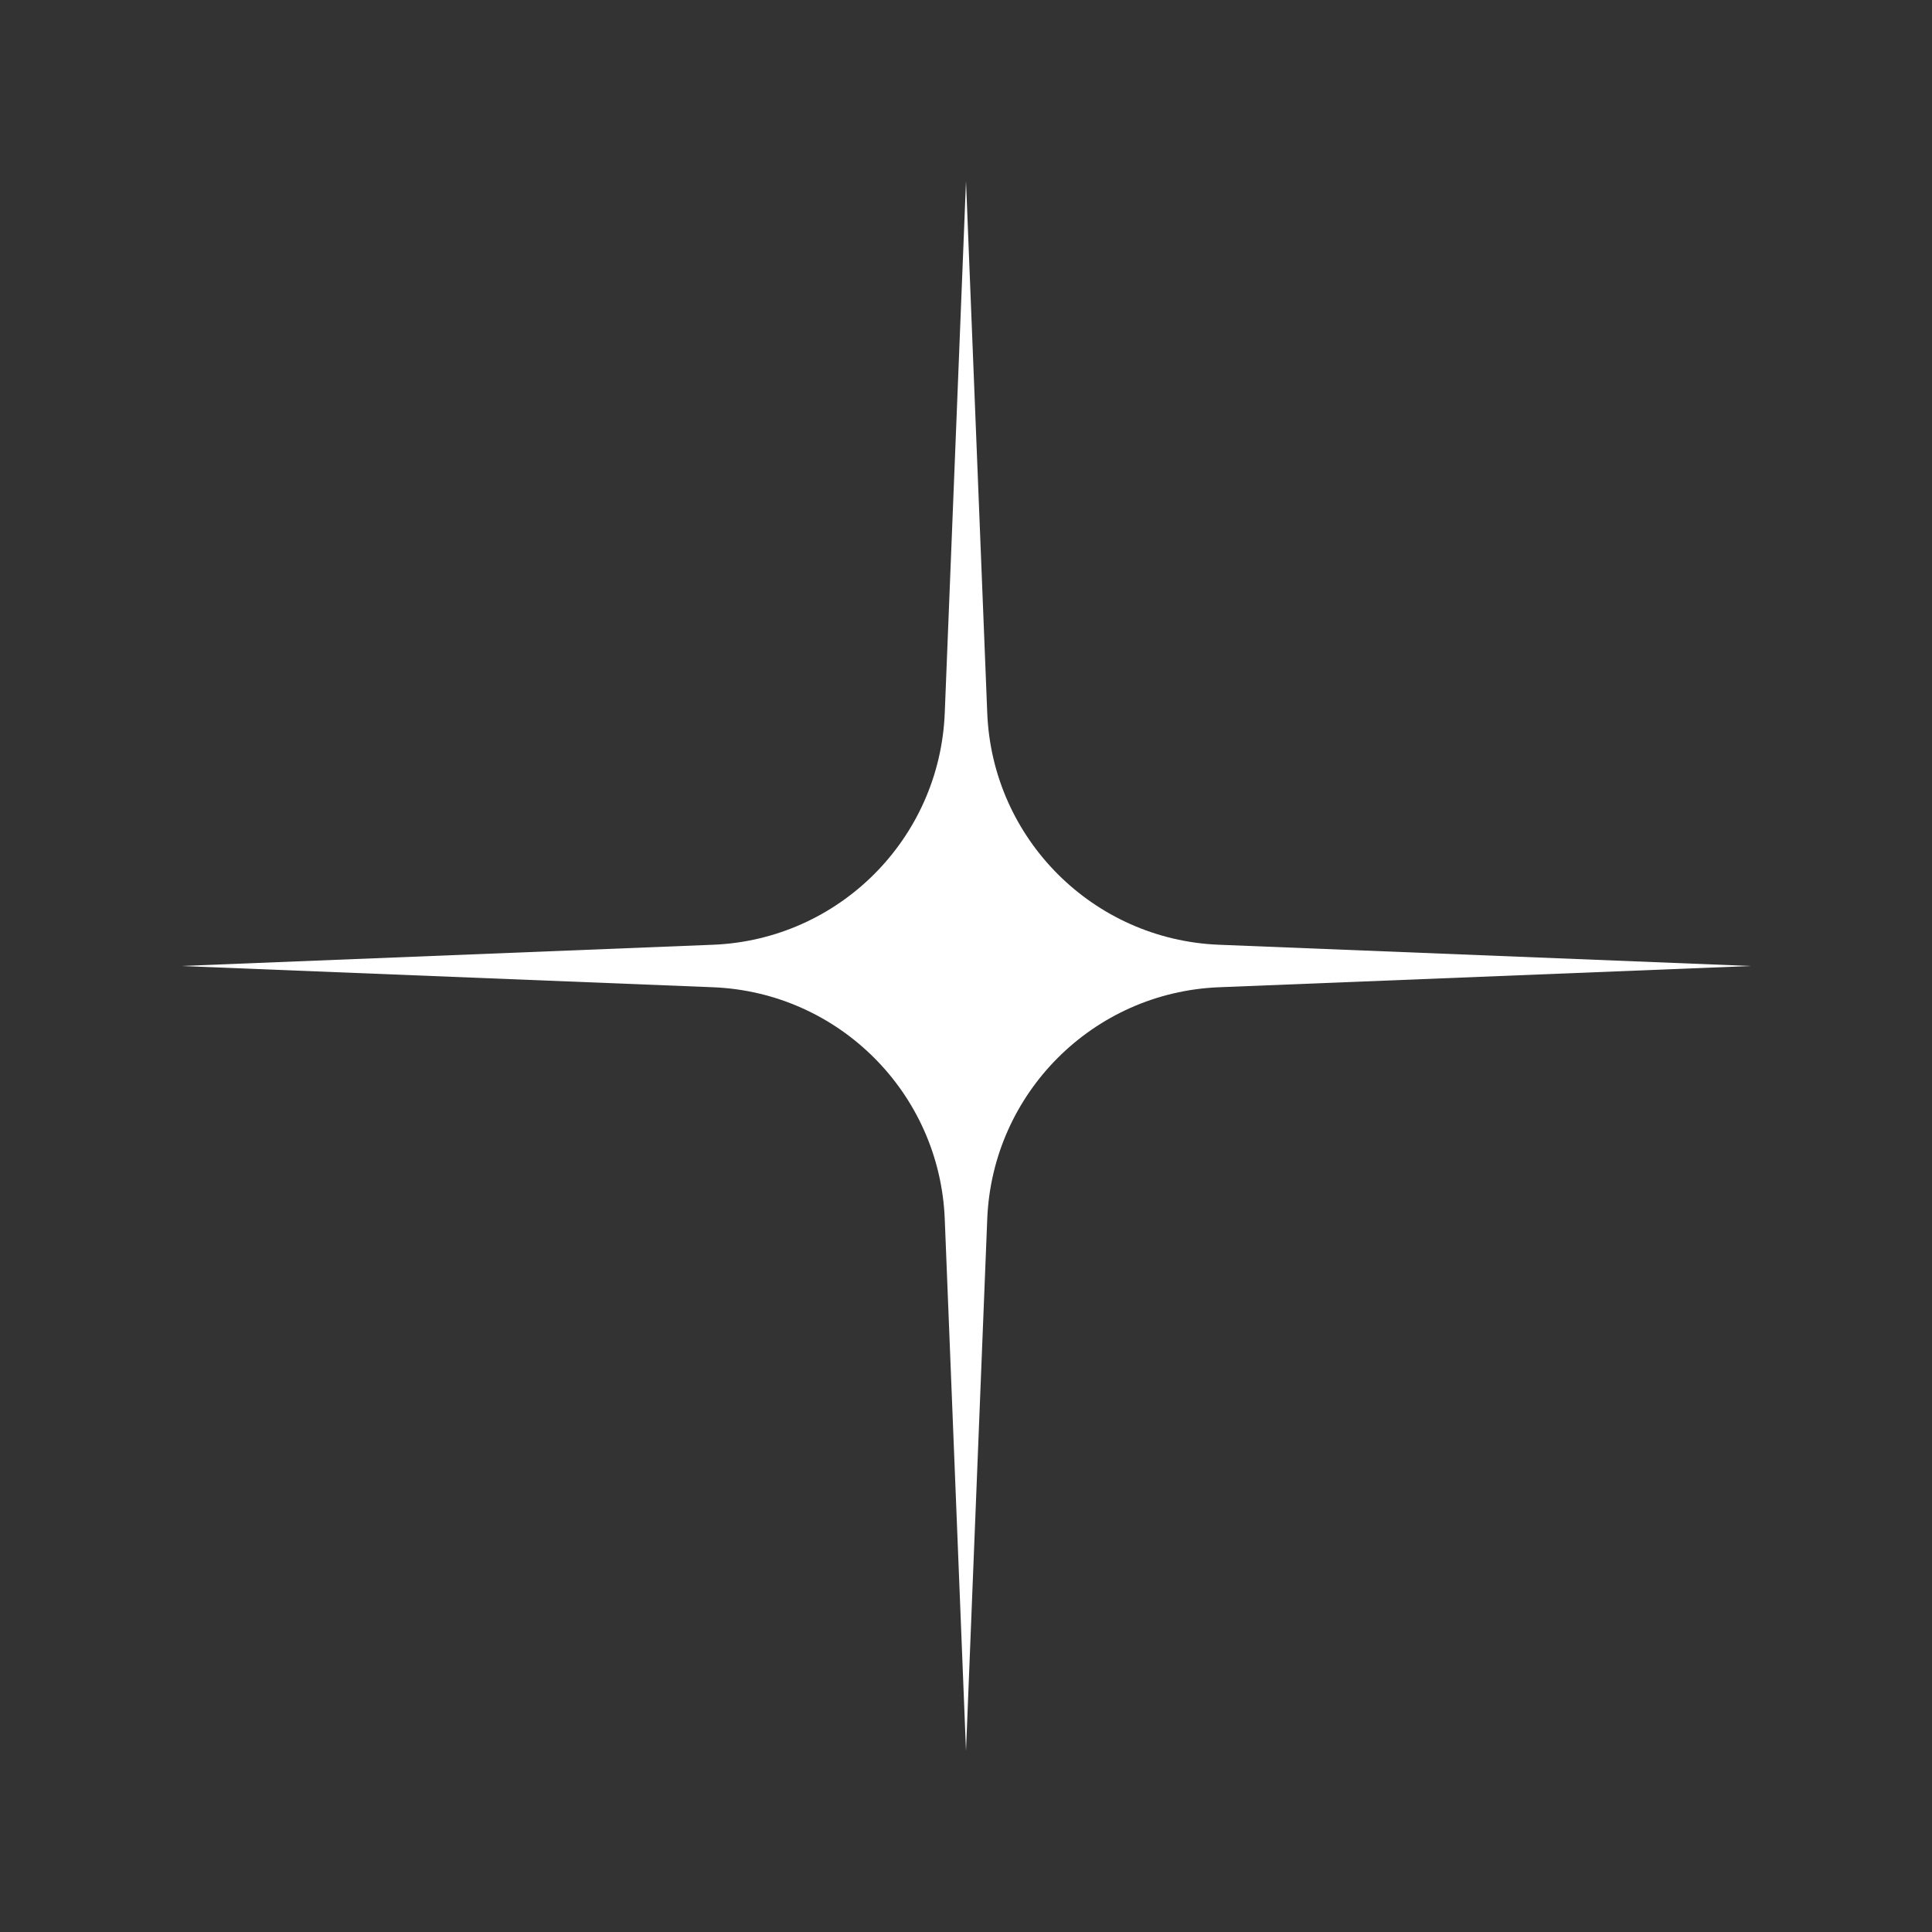 <svg width="32" height="32" viewBox="0 0 32 32" fill="none" xmlns="http://www.w3.org/2000/svg">
<rect x="0" y="0" width="32" height="32" fill="#333333" stroke="none"/>
<path d="M16 3L16.352 11.811C16.436 13.894 18.106 15.564 20.189 15.648L29 16L20.189 16.352C18.106 16.436 16.436 18.106 16.352 20.189L16 29L15.648 20.189C15.564 18.106 13.894 16.436 11.811 16.352L3 16L11.811 15.648C13.894 15.564 15.564 13.894 15.648 11.811L16 3Z" fill="white"/>
</svg>
